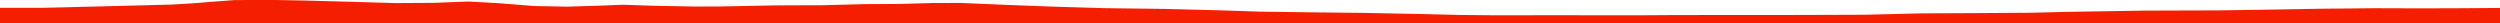 <?xml version="1.0" encoding="iso-8859-1"?>
<!DOCTYPE svg PUBLIC "-//W3C//DTD SVG 1.0//EN"
"http://www.w3.org/TR/2001/
REC-SVG-20010904/DTD/svg10.dtd">

<svg viewBox="0 0 47187.34 438.762" preserveAspectRatio="none" xmlns="http://www.w3.org/2000/svg" xmlns:xlink="http://www.w3.org/1999/xlink">
  <polygon points="0,438.762 0,147.83  772.911,147.83 1288.115,136.102 1883.807,121.056 2617.828,102.411 3232.251,86.366 3640.729,62.705 3979.141,34.897 4436.856,0.798 5197.258,0 5727.994,9.749 6591.217,32.796 7446.489,57.949 8174.939,53.952 8846.818,28.664 9413.322,60.421 10075.368,113.095 10694.947,125.581 11230.839,109.929 11753.763,89.511 12367.021,109.605 13124.208,123.42 13620.589,121.4 14701.097,100.739 15496.016,99.457 16327.471,77.57 16960.821,74.759 17600.047,57.016 18142.398,55.275 19002.921,92.5 19899.699,125.978 20847.108,153.851 21967.656,167.916 23017.977,194.714 23786.009,219.863 24907.664,234.611 25750.172,243.488 26829.513,264.605 27531.074,282.081 28185.66,288.14 28634.493,288.057 29316.336,286.92 30078.778,287.951 30912.679,288.562 31604.387,284.301 32582.693,283.11 33558.503,283.243 34277.265,281.397 35193.802,278.23 36262.669,252.194 37279.823,247.617 38335.308,240.59 39022.1,223.827 40474.123,200.306 41865.168,195.958 42857.244,181.291 43821.585,164.466 44827.167,154.994 45706.917,157.749 46467.564,155.203 47187.34,150.075  47187.34,438.762" style="fill:#f61e00;stroke-width:1" />
</svg>
